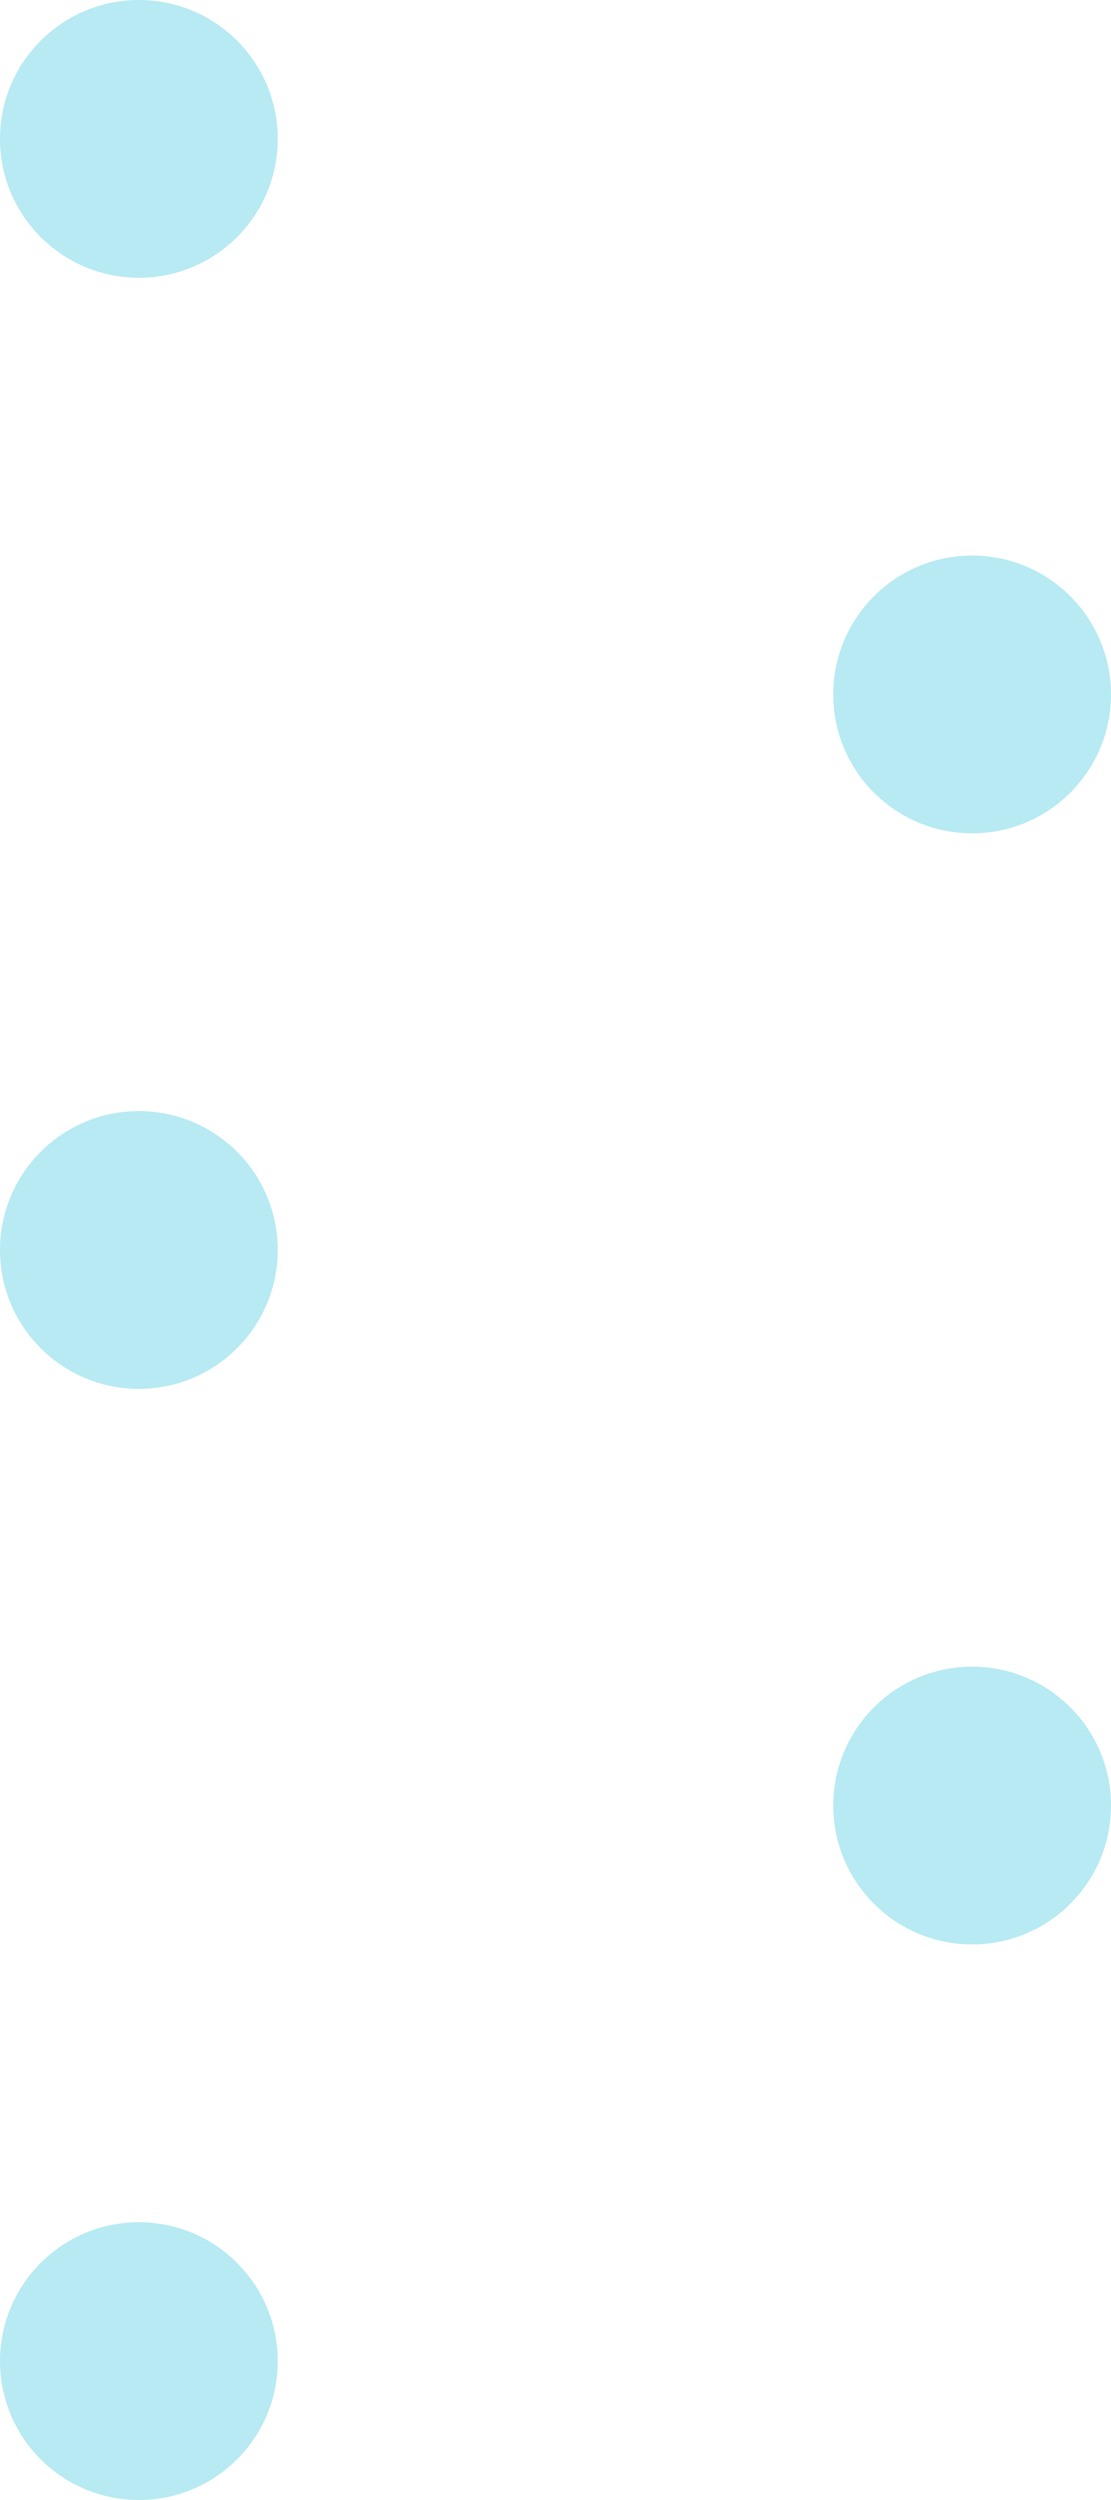<svg xmlns="http://www.w3.org/2000/svg" width="48" height="108" viewBox="0 0 48 108">
    <path fill="#4CCBE2" fill-opacity=".4" fill-rule="evenodd" d="M6 12c-3.314 0-6-2.686-6-6s2.686-6 6-6 6 2.686 6 6-2.686 6-6 6zm36 24c-3.314 0-6-2.686-6-6s2.686-6 6-6 6 2.686 6 6-2.686 6-6 6zM6 60c-3.314 0-6-2.686-6-6s2.686-6 6-6 6 2.686 6 6-2.686 6-6 6zm36 24c-3.314 0-6-2.686-6-6s2.686-6 6-6 6 2.686 6 6-2.686 6-6 6zM6 108c-3.314 0-6-2.686-6-6s2.686-6 6-6 6 2.686 6 6-2.686 6-6 6z"/>
</svg>
